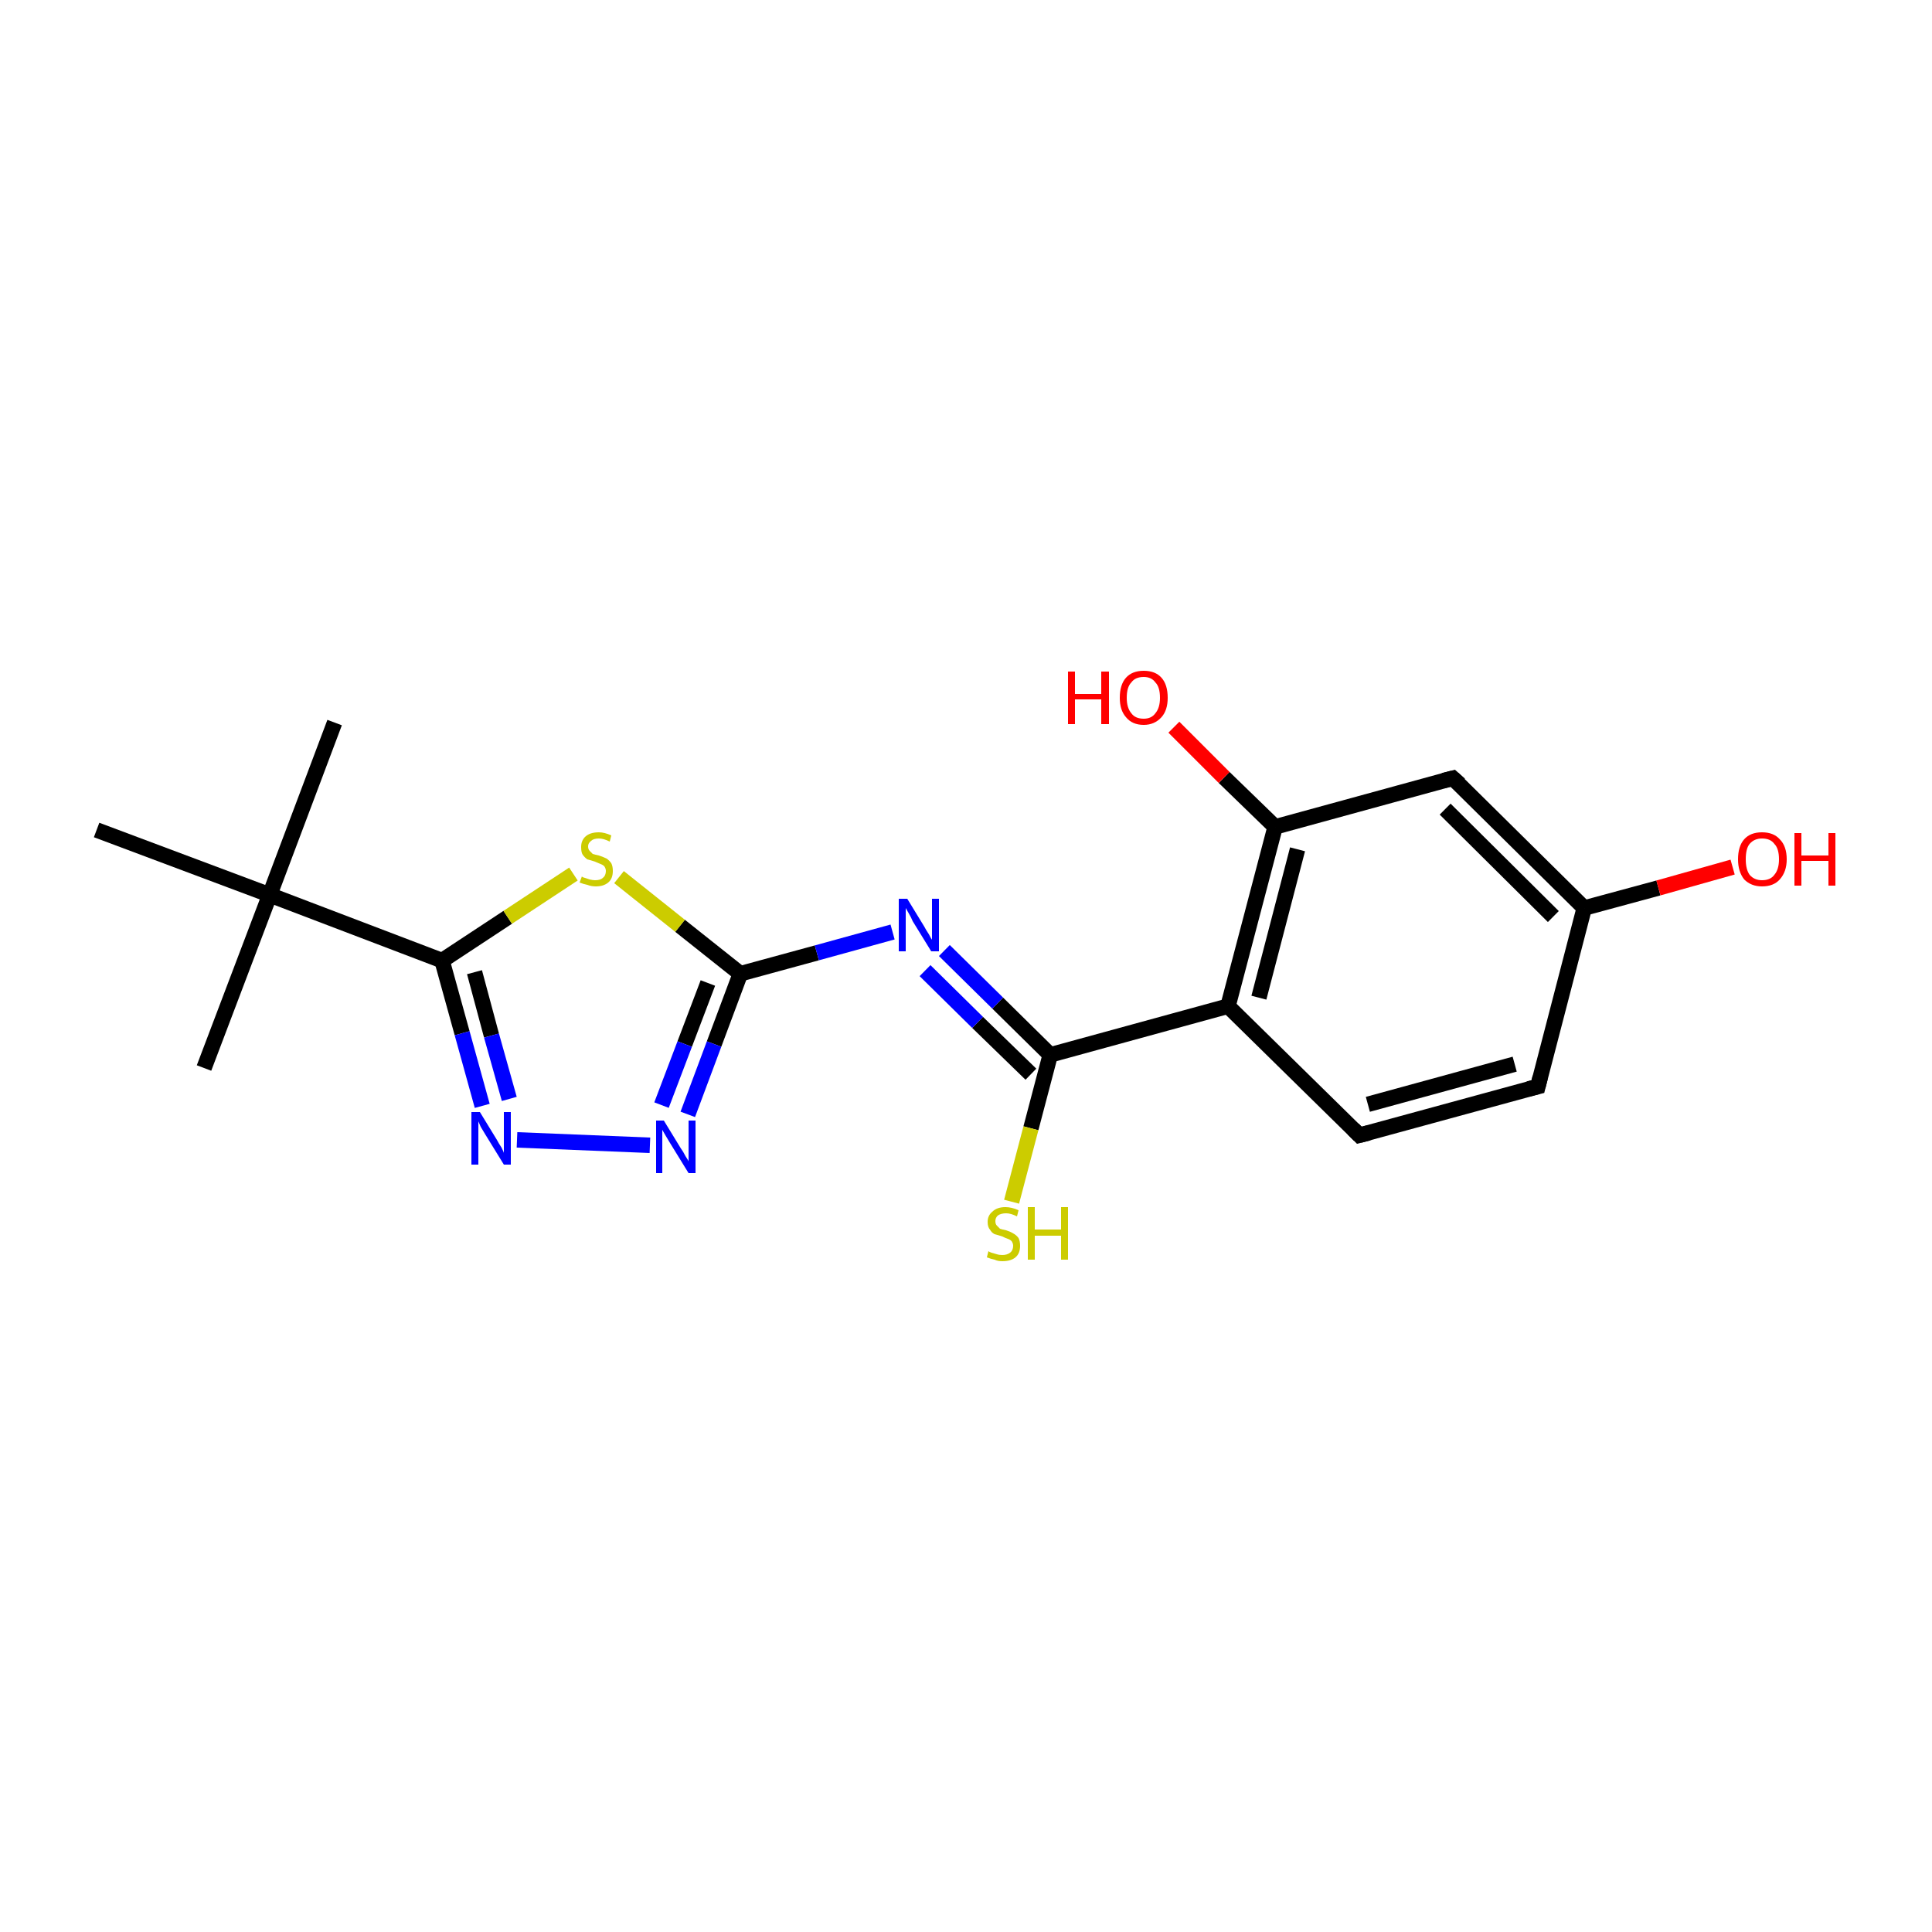 <?xml version='1.0' encoding='iso-8859-1'?>
<svg version='1.1' baseProfile='full'
              xmlns='http://www.w3.org/2000/svg'
                      xmlns:rdkit='http://www.rdkit.org/xml'
                      xmlns:xlink='http://www.w3.org/1999/xlink'
                  xml:space='preserve'
width='250px' height='250px' viewBox='0 0 250 250'>
<!-- END OF HEADER -->
<rect style='opacity:1.0;fill:#FFFFFF;stroke:none' width='250.0' height='250.0' x='0.0' y='0.0'> </rect>
<path class='bond-0 atom-0 atom-12' d='M 43.3,93.5 L 34.9,115.8' style='fill:none;fill-rule:evenodd;stroke:#000000;stroke-width:2.0px;stroke-linecap:butt;stroke-linejoin:miter;stroke-opacity:1' />
<path class='bond-1 atom-1 atom-12' d='M 26.4,138.2 L 34.9,115.8' style='fill:none;fill-rule:evenodd;stroke:#000000;stroke-width:2.0px;stroke-linecap:butt;stroke-linejoin:miter;stroke-opacity:1' />
<path class='bond-2 atom-2 atom-12' d='M 12.5,107.4 L 34.9,115.8' style='fill:none;fill-rule:evenodd;stroke:#000000;stroke-width:2.0px;stroke-linecap:butt;stroke-linejoin:miter;stroke-opacity:1' />
<path class='bond-3 atom-3 atom-4' d='M 199.0,140.6 L 175.9,146.9' style='fill:none;fill-rule:evenodd;stroke:#000000;stroke-width:2.0px;stroke-linecap:butt;stroke-linejoin:miter;stroke-opacity:1' />
<path class='bond-3 atom-3 atom-4' d='M 196.0,137.7 L 177.0,142.9' style='fill:none;fill-rule:evenodd;stroke:#000000;stroke-width:2.0px;stroke-linecap:butt;stroke-linejoin:miter;stroke-opacity:1' />
<path class='bond-4 atom-3 atom-6' d='M 199.0,140.6 L 205.0,117.5' style='fill:none;fill-rule:evenodd;stroke:#000000;stroke-width:2.0px;stroke-linecap:butt;stroke-linejoin:miter;stroke-opacity:1' />
<path class='bond-5 atom-4 atom-7' d='M 175.9,146.9 L 158.9,130.2' style='fill:none;fill-rule:evenodd;stroke:#000000;stroke-width:2.0px;stroke-linecap:butt;stroke-linejoin:miter;stroke-opacity:1' />
<path class='bond-6 atom-5 atom-6' d='M 188.0,100.7 L 205.0,117.5' style='fill:none;fill-rule:evenodd;stroke:#000000;stroke-width:2.0px;stroke-linecap:butt;stroke-linejoin:miter;stroke-opacity:1' />
<path class='bond-6 atom-5 atom-6' d='M 187.0,104.7 L 201.0,118.6' style='fill:none;fill-rule:evenodd;stroke:#000000;stroke-width:2.0px;stroke-linecap:butt;stroke-linejoin:miter;stroke-opacity:1' />
<path class='bond-7 atom-5 atom-8' d='M 188.0,100.7 L 165.0,107.0' style='fill:none;fill-rule:evenodd;stroke:#000000;stroke-width:2.0px;stroke-linecap:butt;stroke-linejoin:miter;stroke-opacity:1' />
<path class='bond-8 atom-6 atom-16' d='M 205.0,117.5 L 214.6,114.9' style='fill:none;fill-rule:evenodd;stroke:#000000;stroke-width:2.0px;stroke-linecap:butt;stroke-linejoin:miter;stroke-opacity:1' />
<path class='bond-8 atom-6 atom-16' d='M 214.6,114.9 L 224.2,112.2' style='fill:none;fill-rule:evenodd;stroke:#FF0000;stroke-width:2.0px;stroke-linecap:butt;stroke-linejoin:miter;stroke-opacity:1' />
<path class='bond-9 atom-7 atom-8' d='M 158.9,130.2 L 165.0,107.0' style='fill:none;fill-rule:evenodd;stroke:#000000;stroke-width:2.0px;stroke-linecap:butt;stroke-linejoin:miter;stroke-opacity:1' />
<path class='bond-9 atom-7 atom-8' d='M 162.9,129.1 L 167.9,109.9' style='fill:none;fill-rule:evenodd;stroke:#000000;stroke-width:2.0px;stroke-linecap:butt;stroke-linejoin:miter;stroke-opacity:1' />
<path class='bond-10 atom-7 atom-9' d='M 158.9,130.2 L 135.9,136.5' style='fill:none;fill-rule:evenodd;stroke:#000000;stroke-width:2.0px;stroke-linecap:butt;stroke-linejoin:miter;stroke-opacity:1' />
<path class='bond-11 atom-8 atom-17' d='M 165.0,107.0 L 158.4,100.6' style='fill:none;fill-rule:evenodd;stroke:#000000;stroke-width:2.0px;stroke-linecap:butt;stroke-linejoin:miter;stroke-opacity:1' />
<path class='bond-11 atom-8 atom-17' d='M 158.4,100.6 L 151.9,94.1' style='fill:none;fill-rule:evenodd;stroke:#FF0000;stroke-width:2.0px;stroke-linecap:butt;stroke-linejoin:miter;stroke-opacity:1' />
<path class='bond-12 atom-9 atom-13' d='M 135.9,136.5 L 129.1,129.8' style='fill:none;fill-rule:evenodd;stroke:#000000;stroke-width:2.0px;stroke-linecap:butt;stroke-linejoin:miter;stroke-opacity:1' />
<path class='bond-12 atom-9 atom-13' d='M 129.1,129.8 L 122.2,123.0' style='fill:none;fill-rule:evenodd;stroke:#0000FF;stroke-width:2.0px;stroke-linecap:butt;stroke-linejoin:miter;stroke-opacity:1' />
<path class='bond-12 atom-9 atom-13' d='M 133.4,139.0 L 126.5,132.3' style='fill:none;fill-rule:evenodd;stroke:#000000;stroke-width:2.0px;stroke-linecap:butt;stroke-linejoin:miter;stroke-opacity:1' />
<path class='bond-12 atom-9 atom-13' d='M 126.5,132.3 L 119.7,125.6' style='fill:none;fill-rule:evenodd;stroke:#0000FF;stroke-width:2.0px;stroke-linecap:butt;stroke-linejoin:miter;stroke-opacity:1' />
<path class='bond-13 atom-9 atom-18' d='M 135.9,136.5 L 133.4,146.0' style='fill:none;fill-rule:evenodd;stroke:#000000;stroke-width:2.0px;stroke-linecap:butt;stroke-linejoin:miter;stroke-opacity:1' />
<path class='bond-13 atom-9 atom-18' d='M 133.4,146.0 L 130.9,155.5' style='fill:none;fill-rule:evenodd;stroke:#CCCC00;stroke-width:2.0px;stroke-linecap:butt;stroke-linejoin:miter;stroke-opacity:1' />
<path class='bond-14 atom-10 atom-12' d='M 57.2,124.3 L 34.9,115.8' style='fill:none;fill-rule:evenodd;stroke:#000000;stroke-width:2.0px;stroke-linecap:butt;stroke-linejoin:miter;stroke-opacity:1' />
<path class='bond-15 atom-10 atom-14' d='M 57.2,124.3 L 59.8,133.7' style='fill:none;fill-rule:evenodd;stroke:#000000;stroke-width:2.0px;stroke-linecap:butt;stroke-linejoin:miter;stroke-opacity:1' />
<path class='bond-15 atom-10 atom-14' d='M 59.8,133.7 L 62.4,143.1' style='fill:none;fill-rule:evenodd;stroke:#0000FF;stroke-width:2.0px;stroke-linecap:butt;stroke-linejoin:miter;stroke-opacity:1' />
<path class='bond-15 atom-10 atom-14' d='M 61.4,125.8 L 63.6,134.0' style='fill:none;fill-rule:evenodd;stroke:#000000;stroke-width:2.0px;stroke-linecap:butt;stroke-linejoin:miter;stroke-opacity:1' />
<path class='bond-15 atom-10 atom-14' d='M 63.6,134.0 L 65.9,142.2' style='fill:none;fill-rule:evenodd;stroke:#0000FF;stroke-width:2.0px;stroke-linecap:butt;stroke-linejoin:miter;stroke-opacity:1' />
<path class='bond-16 atom-10 atom-19' d='M 57.2,124.3 L 65.7,118.7' style='fill:none;fill-rule:evenodd;stroke:#000000;stroke-width:2.0px;stroke-linecap:butt;stroke-linejoin:miter;stroke-opacity:1' />
<path class='bond-16 atom-10 atom-19' d='M 65.7,118.7 L 74.2,113.1' style='fill:none;fill-rule:evenodd;stroke:#CCCC00;stroke-width:2.0px;stroke-linecap:butt;stroke-linejoin:miter;stroke-opacity:1' />
<path class='bond-17 atom-11 atom-13' d='M 95.8,126.0 L 105.7,123.3' style='fill:none;fill-rule:evenodd;stroke:#000000;stroke-width:2.0px;stroke-linecap:butt;stroke-linejoin:miter;stroke-opacity:1' />
<path class='bond-17 atom-11 atom-13' d='M 105.7,123.3 L 115.5,120.6' style='fill:none;fill-rule:evenodd;stroke:#0000FF;stroke-width:2.0px;stroke-linecap:butt;stroke-linejoin:miter;stroke-opacity:1' />
<path class='bond-18 atom-11 atom-15' d='M 95.8,126.0 L 92.4,135.1' style='fill:none;fill-rule:evenodd;stroke:#000000;stroke-width:2.0px;stroke-linecap:butt;stroke-linejoin:miter;stroke-opacity:1' />
<path class='bond-18 atom-11 atom-15' d='M 92.4,135.1 L 89.0,144.2' style='fill:none;fill-rule:evenodd;stroke:#0000FF;stroke-width:2.0px;stroke-linecap:butt;stroke-linejoin:miter;stroke-opacity:1' />
<path class='bond-18 atom-11 atom-15' d='M 91.6,127.2 L 88.6,135.1' style='fill:none;fill-rule:evenodd;stroke:#000000;stroke-width:2.0px;stroke-linecap:butt;stroke-linejoin:miter;stroke-opacity:1' />
<path class='bond-18 atom-11 atom-15' d='M 88.6,135.1 L 85.6,143.0' style='fill:none;fill-rule:evenodd;stroke:#0000FF;stroke-width:2.0px;stroke-linecap:butt;stroke-linejoin:miter;stroke-opacity:1' />
<path class='bond-19 atom-11 atom-19' d='M 95.8,126.0 L 88.0,119.8' style='fill:none;fill-rule:evenodd;stroke:#000000;stroke-width:2.0px;stroke-linecap:butt;stroke-linejoin:miter;stroke-opacity:1' />
<path class='bond-19 atom-11 atom-19' d='M 88.0,119.8 L 80.1,113.5' style='fill:none;fill-rule:evenodd;stroke:#CCCC00;stroke-width:2.0px;stroke-linecap:butt;stroke-linejoin:miter;stroke-opacity:1' />
<path class='bond-20 atom-14 atom-15' d='M 66.9,147.5 L 84.1,148.2' style='fill:none;fill-rule:evenodd;stroke:#0000FF;stroke-width:2.0px;stroke-linecap:butt;stroke-linejoin:miter;stroke-opacity:1' />
<path d='M 197.8,140.9 L 199.0,140.6 L 199.3,139.4' style='fill:none;stroke:#000000;stroke-width:2.0px;stroke-linecap:butt;stroke-linejoin:miter;stroke-opacity:1;' />
<path d='M 177.1,146.6 L 175.9,146.9 L 175.1,146.1' style='fill:none;stroke:#000000;stroke-width:2.0px;stroke-linecap:butt;stroke-linejoin:miter;stroke-opacity:1;' />
<path d='M 188.9,101.5 L 188.0,100.7 L 186.8,101.0' style='fill:none;stroke:#000000;stroke-width:2.0px;stroke-linecap:butt;stroke-linejoin:miter;stroke-opacity:1;' />
<path class='atom-13' d='M 117.4 116.3
L 119.6 119.9
Q 119.8 120.3, 120.2 120.9
Q 120.5 121.5, 120.6 121.6
L 120.6 116.3
L 121.5 116.3
L 121.5 123.1
L 120.5 123.1
L 118.1 119.2
Q 117.9 118.7, 117.6 118.2
Q 117.3 117.7, 117.2 117.5
L 117.2 123.1
L 116.3 123.1
L 116.3 116.3
L 117.4 116.3
' fill='#0000FF'/>
<path class='atom-14' d='M 62.1 143.9
L 64.3 147.5
Q 64.5 147.9, 64.9 148.5
Q 65.2 149.1, 65.2 149.2
L 65.2 143.9
L 66.1 143.9
L 66.1 150.7
L 65.2 150.7
L 62.8 146.8
Q 62.5 146.3, 62.2 145.8
Q 62.0 145.3, 61.9 145.1
L 61.9 150.7
L 61.0 150.7
L 61.0 143.9
L 62.1 143.9
' fill='#0000FF'/>
<path class='atom-15' d='M 85.9 145.0
L 88.1 148.6
Q 88.4 149.0, 88.7 149.6
Q 89.1 150.2, 89.1 150.3
L 89.1 145.0
L 90.0 145.0
L 90.0 151.8
L 89.1 151.8
L 86.7 147.9
Q 86.4 147.4, 86.1 146.9
Q 85.8 146.4, 85.7 146.2
L 85.7 151.8
L 84.9 151.8
L 84.9 145.0
L 85.9 145.0
' fill='#0000FF'/>
<path class='atom-16' d='M 224.9 111.2
Q 224.9 109.5, 225.7 108.6
Q 226.5 107.7, 228.0 107.7
Q 229.5 107.7, 230.3 108.6
Q 231.2 109.5, 231.2 111.2
Q 231.2 112.8, 230.3 113.8
Q 229.5 114.7, 228.0 114.7
Q 226.6 114.7, 225.7 113.8
Q 224.9 112.8, 224.9 111.2
M 228.0 113.9
Q 229.1 113.9, 229.6 113.2
Q 230.2 112.5, 230.2 111.2
Q 230.2 109.8, 229.6 109.2
Q 229.1 108.5, 228.0 108.5
Q 227.0 108.5, 226.4 109.2
Q 225.9 109.8, 225.9 111.2
Q 225.9 112.5, 226.4 113.2
Q 227.0 113.9, 228.0 113.9
' fill='#FF0000'/>
<path class='atom-16' d='M 232.2 107.8
L 233.1 107.8
L 233.1 110.7
L 236.6 110.7
L 236.6 107.8
L 237.5 107.8
L 237.5 114.6
L 236.6 114.6
L 236.6 111.4
L 233.1 111.4
L 233.1 114.6
L 232.2 114.6
L 232.2 107.8
' fill='#FF0000'/>
<path class='atom-17' d='M 138.2 86.9
L 139.1 86.9
L 139.1 89.8
L 142.5 89.8
L 142.5 86.9
L 143.5 86.9
L 143.5 93.7
L 142.5 93.7
L 142.5 90.5
L 139.1 90.5
L 139.1 93.7
L 138.2 93.7
L 138.2 86.9
' fill='#FF0000'/>
<path class='atom-17' d='M 144.9 90.3
Q 144.9 88.6, 145.7 87.7
Q 146.5 86.8, 148.0 86.8
Q 149.5 86.8, 150.3 87.7
Q 151.1 88.6, 151.1 90.3
Q 151.1 91.9, 150.3 92.8
Q 149.4 93.8, 148.0 93.8
Q 146.5 93.8, 145.7 92.8
Q 144.9 91.9, 144.9 90.3
M 148.0 93.0
Q 149.0 93.0, 149.5 92.3
Q 150.1 91.6, 150.1 90.3
Q 150.1 88.9, 149.5 88.3
Q 149.0 87.6, 148.0 87.6
Q 146.9 87.6, 146.4 88.3
Q 145.8 88.9, 145.8 90.3
Q 145.8 91.6, 146.4 92.3
Q 146.9 93.0, 148.0 93.0
' fill='#FF0000'/>
<path class='atom-18' d='M 127.9 161.9
Q 128.0 162.0, 128.3 162.1
Q 128.7 162.2, 129.0 162.3
Q 129.3 162.4, 129.7 162.4
Q 130.3 162.4, 130.7 162.1
Q 131.1 161.8, 131.1 161.2
Q 131.1 160.9, 130.9 160.6
Q 130.7 160.4, 130.4 160.3
Q 130.1 160.2, 129.7 160.0
Q 129.1 159.8, 128.7 159.7
Q 128.3 159.5, 128.1 159.1
Q 127.8 158.8, 127.8 158.1
Q 127.8 157.3, 128.4 156.8
Q 129.0 156.2, 130.1 156.2
Q 130.9 156.2, 131.8 156.6
L 131.6 157.4
Q 130.8 157.0, 130.2 157.0
Q 129.5 157.0, 129.1 157.3
Q 128.8 157.6, 128.8 158.0
Q 128.8 158.4, 129.0 158.6
Q 129.2 158.8, 129.4 159.0
Q 129.7 159.1, 130.2 159.2
Q 130.8 159.4, 131.1 159.6
Q 131.5 159.8, 131.8 160.2
Q 132.0 160.6, 132.0 161.2
Q 132.0 162.2, 131.4 162.7
Q 130.8 163.2, 129.7 163.2
Q 129.1 163.2, 128.7 163.0
Q 128.2 162.9, 127.7 162.7
L 127.9 161.9
' fill='#CCCC00'/>
<path class='atom-18' d='M 133.0 156.2
L 133.9 156.2
L 133.9 159.1
L 137.3 159.1
L 137.3 156.2
L 138.2 156.2
L 138.2 163.0
L 137.3 163.0
L 137.3 159.9
L 133.9 159.9
L 133.9 163.0
L 133.0 163.0
L 133.0 156.2
' fill='#CCCC00'/>
<path class='atom-19' d='M 75.3 113.4
Q 75.3 113.5, 75.7 113.6
Q 76.0 113.7, 76.3 113.8
Q 76.7 113.9, 77.0 113.9
Q 77.7 113.9, 78.0 113.6
Q 78.4 113.3, 78.4 112.7
Q 78.4 112.4, 78.2 112.1
Q 78.0 111.9, 77.7 111.8
Q 77.5 111.7, 77.0 111.5
Q 76.4 111.3, 76.0 111.2
Q 75.7 111.0, 75.4 110.6
Q 75.2 110.3, 75.2 109.6
Q 75.2 108.8, 75.7 108.3
Q 76.3 107.7, 77.5 107.7
Q 78.2 107.7, 79.1 108.1
L 78.9 108.9
Q 78.1 108.5, 77.5 108.5
Q 76.8 108.5, 76.5 108.8
Q 76.1 109.1, 76.1 109.5
Q 76.1 109.9, 76.3 110.1
Q 76.5 110.3, 76.7 110.5
Q 77.0 110.6, 77.5 110.7
Q 78.1 110.9, 78.5 111.1
Q 78.8 111.3, 79.1 111.7
Q 79.3 112.1, 79.3 112.7
Q 79.3 113.7, 78.7 114.2
Q 78.1 114.7, 77.1 114.7
Q 76.5 114.7, 76.0 114.5
Q 75.5 114.4, 75.0 114.2
L 75.3 113.4
' fill='#CCCC00'/>
</svg>
